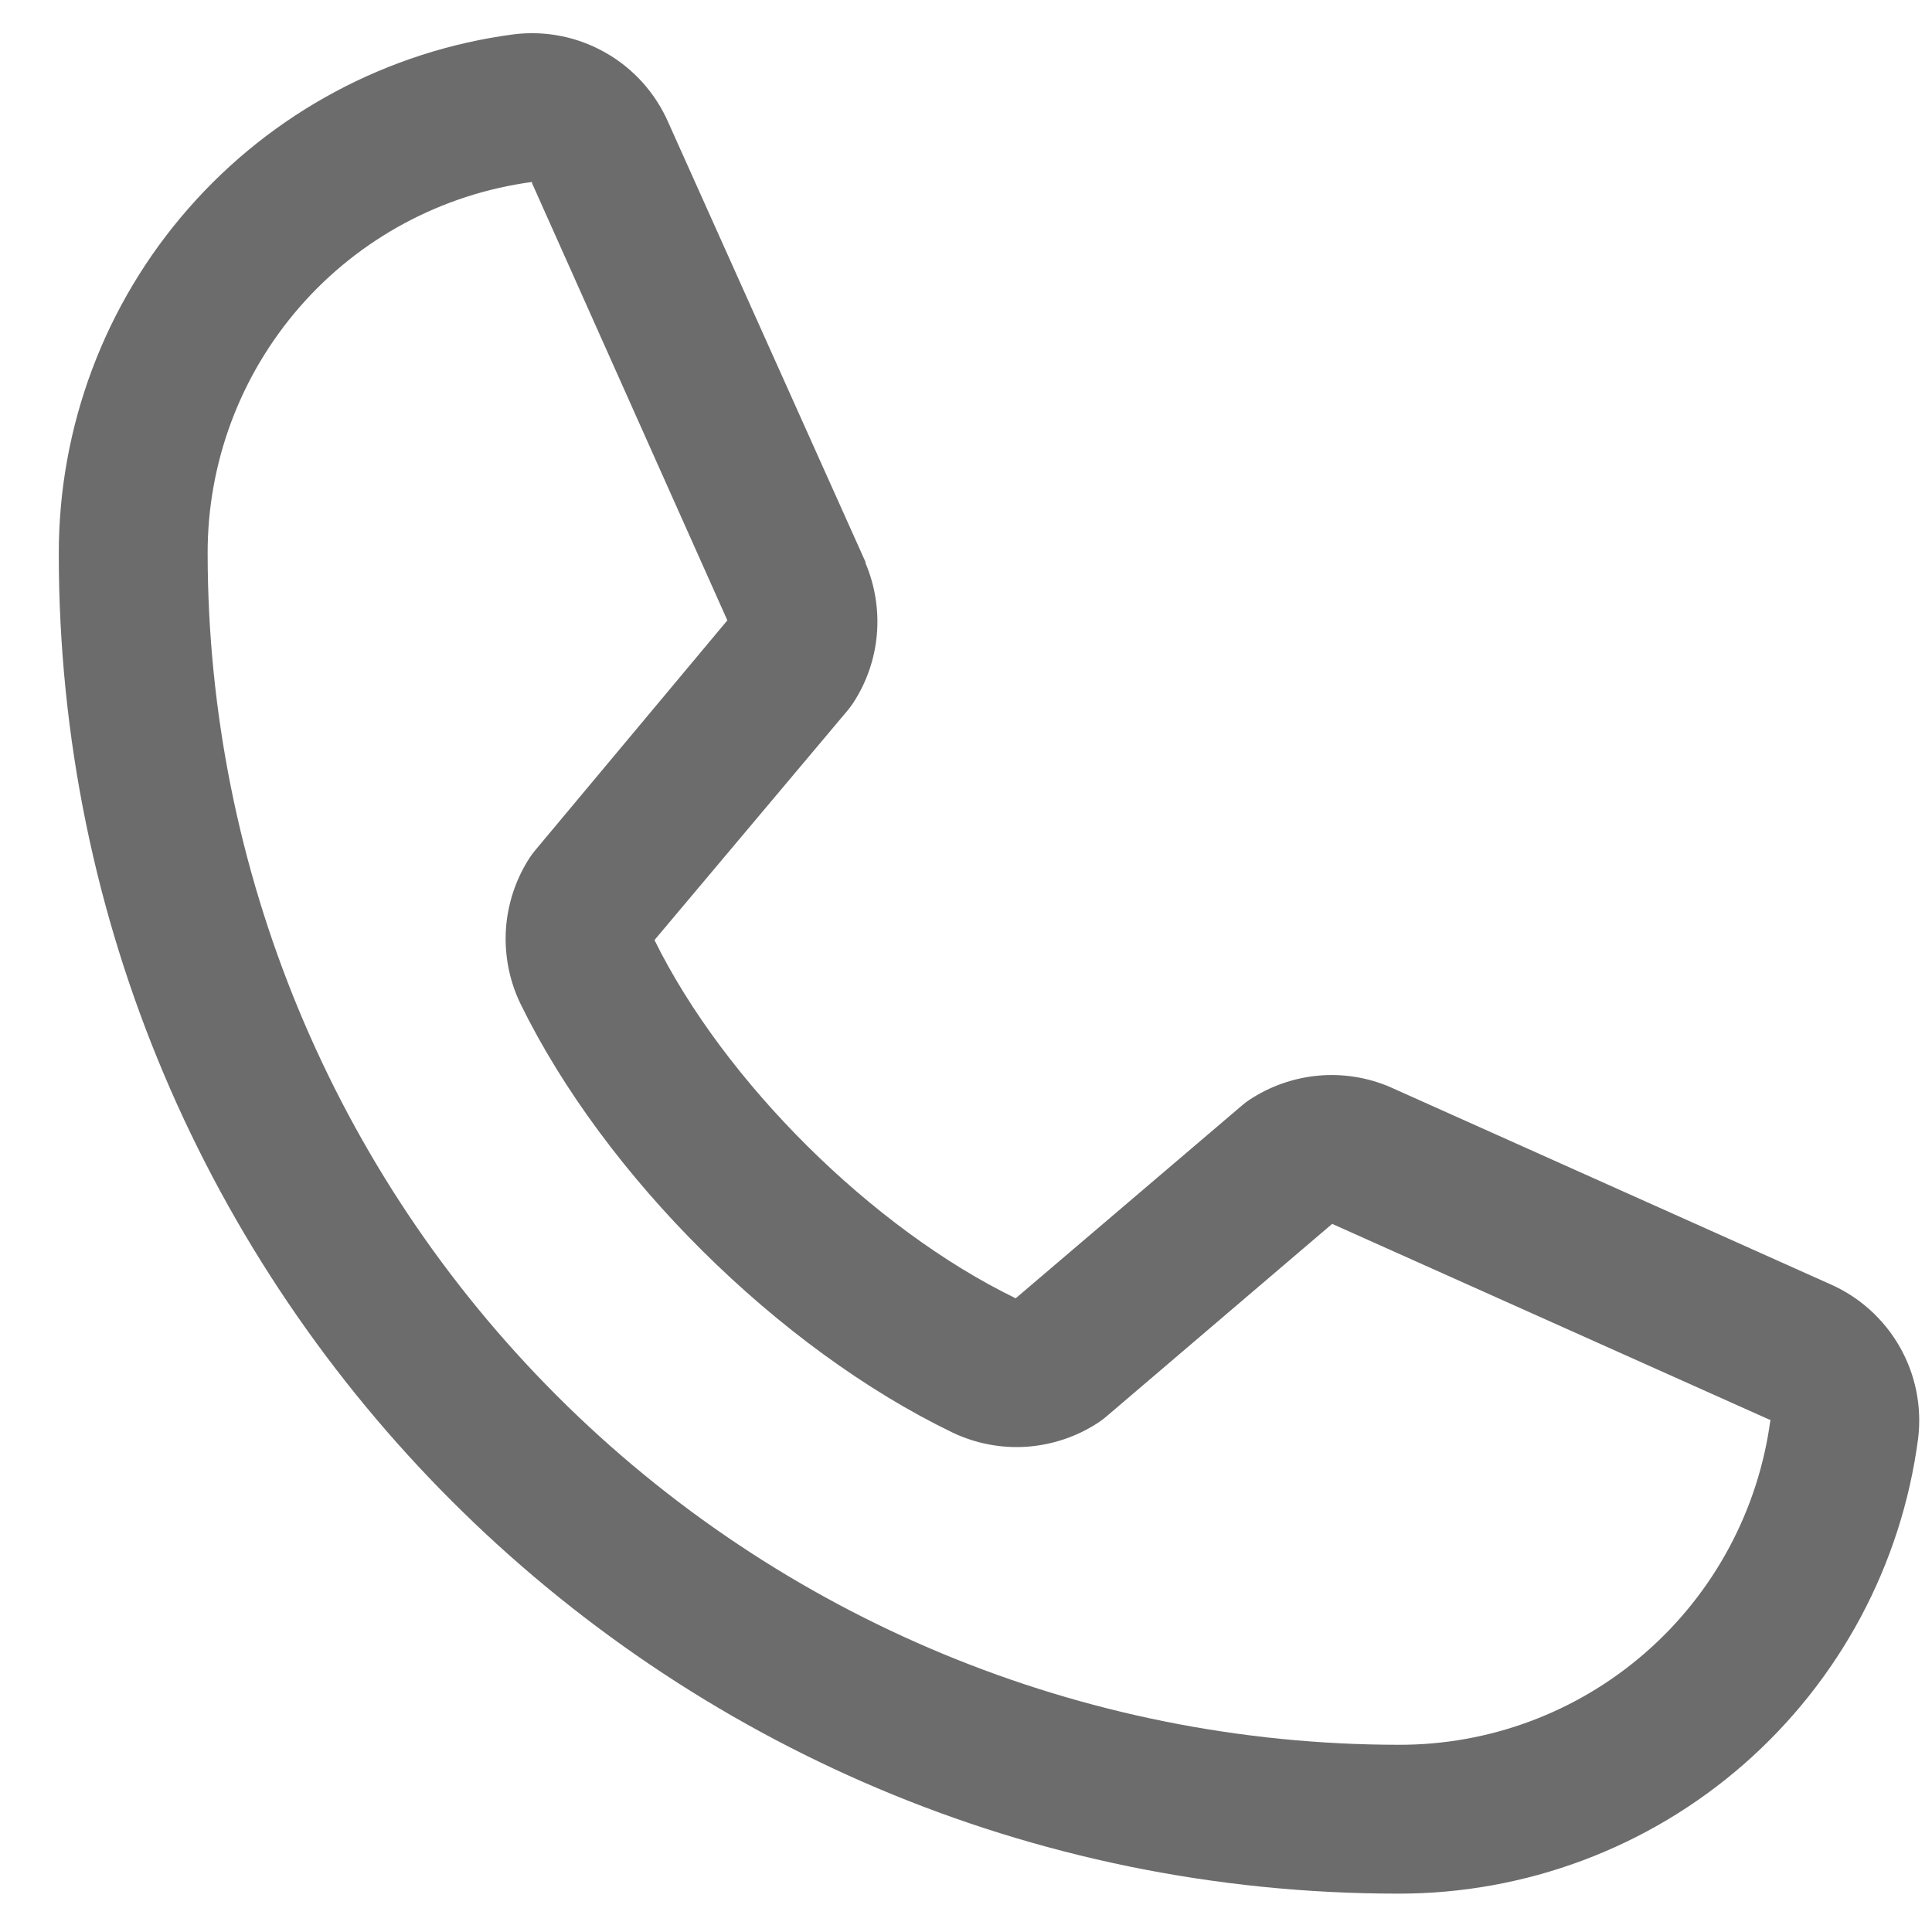 <svg width="21" height="21" viewBox="0 0 21 21" fill="none" xmlns="http://www.w3.org/2000/svg">
<path d="M19.888 13.956L15.124 11.822L15.111 11.816C14.864 11.71 14.594 11.667 14.326 11.692C14.059 11.717 13.801 11.808 13.577 11.957C13.551 11.975 13.526 11.993 13.502 12.014L11.04 14.112C9.481 13.355 7.872 11.757 7.114 10.218L9.215 7.72C9.236 7.694 9.255 7.669 9.273 7.642C9.419 7.419 9.508 7.163 9.531 6.897C9.554 6.631 9.511 6.364 9.407 6.119V6.107L7.266 1.335C7.127 1.015 6.889 0.748 6.586 0.575C6.283 0.401 5.932 0.33 5.585 0.373C4.215 0.553 2.958 1.226 2.048 2.266C1.137 3.305 0.637 4.641 0.639 6.023C0.639 14.051 7.171 20.583 15.199 20.583C16.581 20.585 17.917 20.085 18.956 19.175C19.996 18.264 20.669 17.007 20.849 15.637C20.892 15.29 20.821 14.94 20.648 14.637C20.474 14.334 20.208 14.095 19.888 13.956ZM15.199 18.965C11.768 18.962 8.478 17.597 6.052 15.17C3.625 12.744 2.261 9.454 2.257 6.023C2.253 5.036 2.609 4.081 3.258 3.336C3.906 2.592 4.804 2.109 5.783 1.978C5.782 1.982 5.782 1.987 5.783 1.991L7.906 6.743L5.816 9.244C5.795 9.269 5.776 9.295 5.758 9.322C5.606 9.556 5.517 9.825 5.499 10.103C5.482 10.381 5.536 10.659 5.657 10.91C6.573 12.783 8.461 14.657 10.355 15.572C10.608 15.692 10.887 15.745 11.166 15.725C11.445 15.704 11.715 15.612 11.947 15.457C11.973 15.439 11.998 15.42 12.022 15.4L14.48 13.303L19.233 15.431C19.233 15.431 19.241 15.431 19.244 15.431C19.114 16.411 18.632 17.311 17.888 17.961C17.144 18.612 16.188 18.969 15.199 18.965Z" fill="#6C6C6C"/>
</svg>
